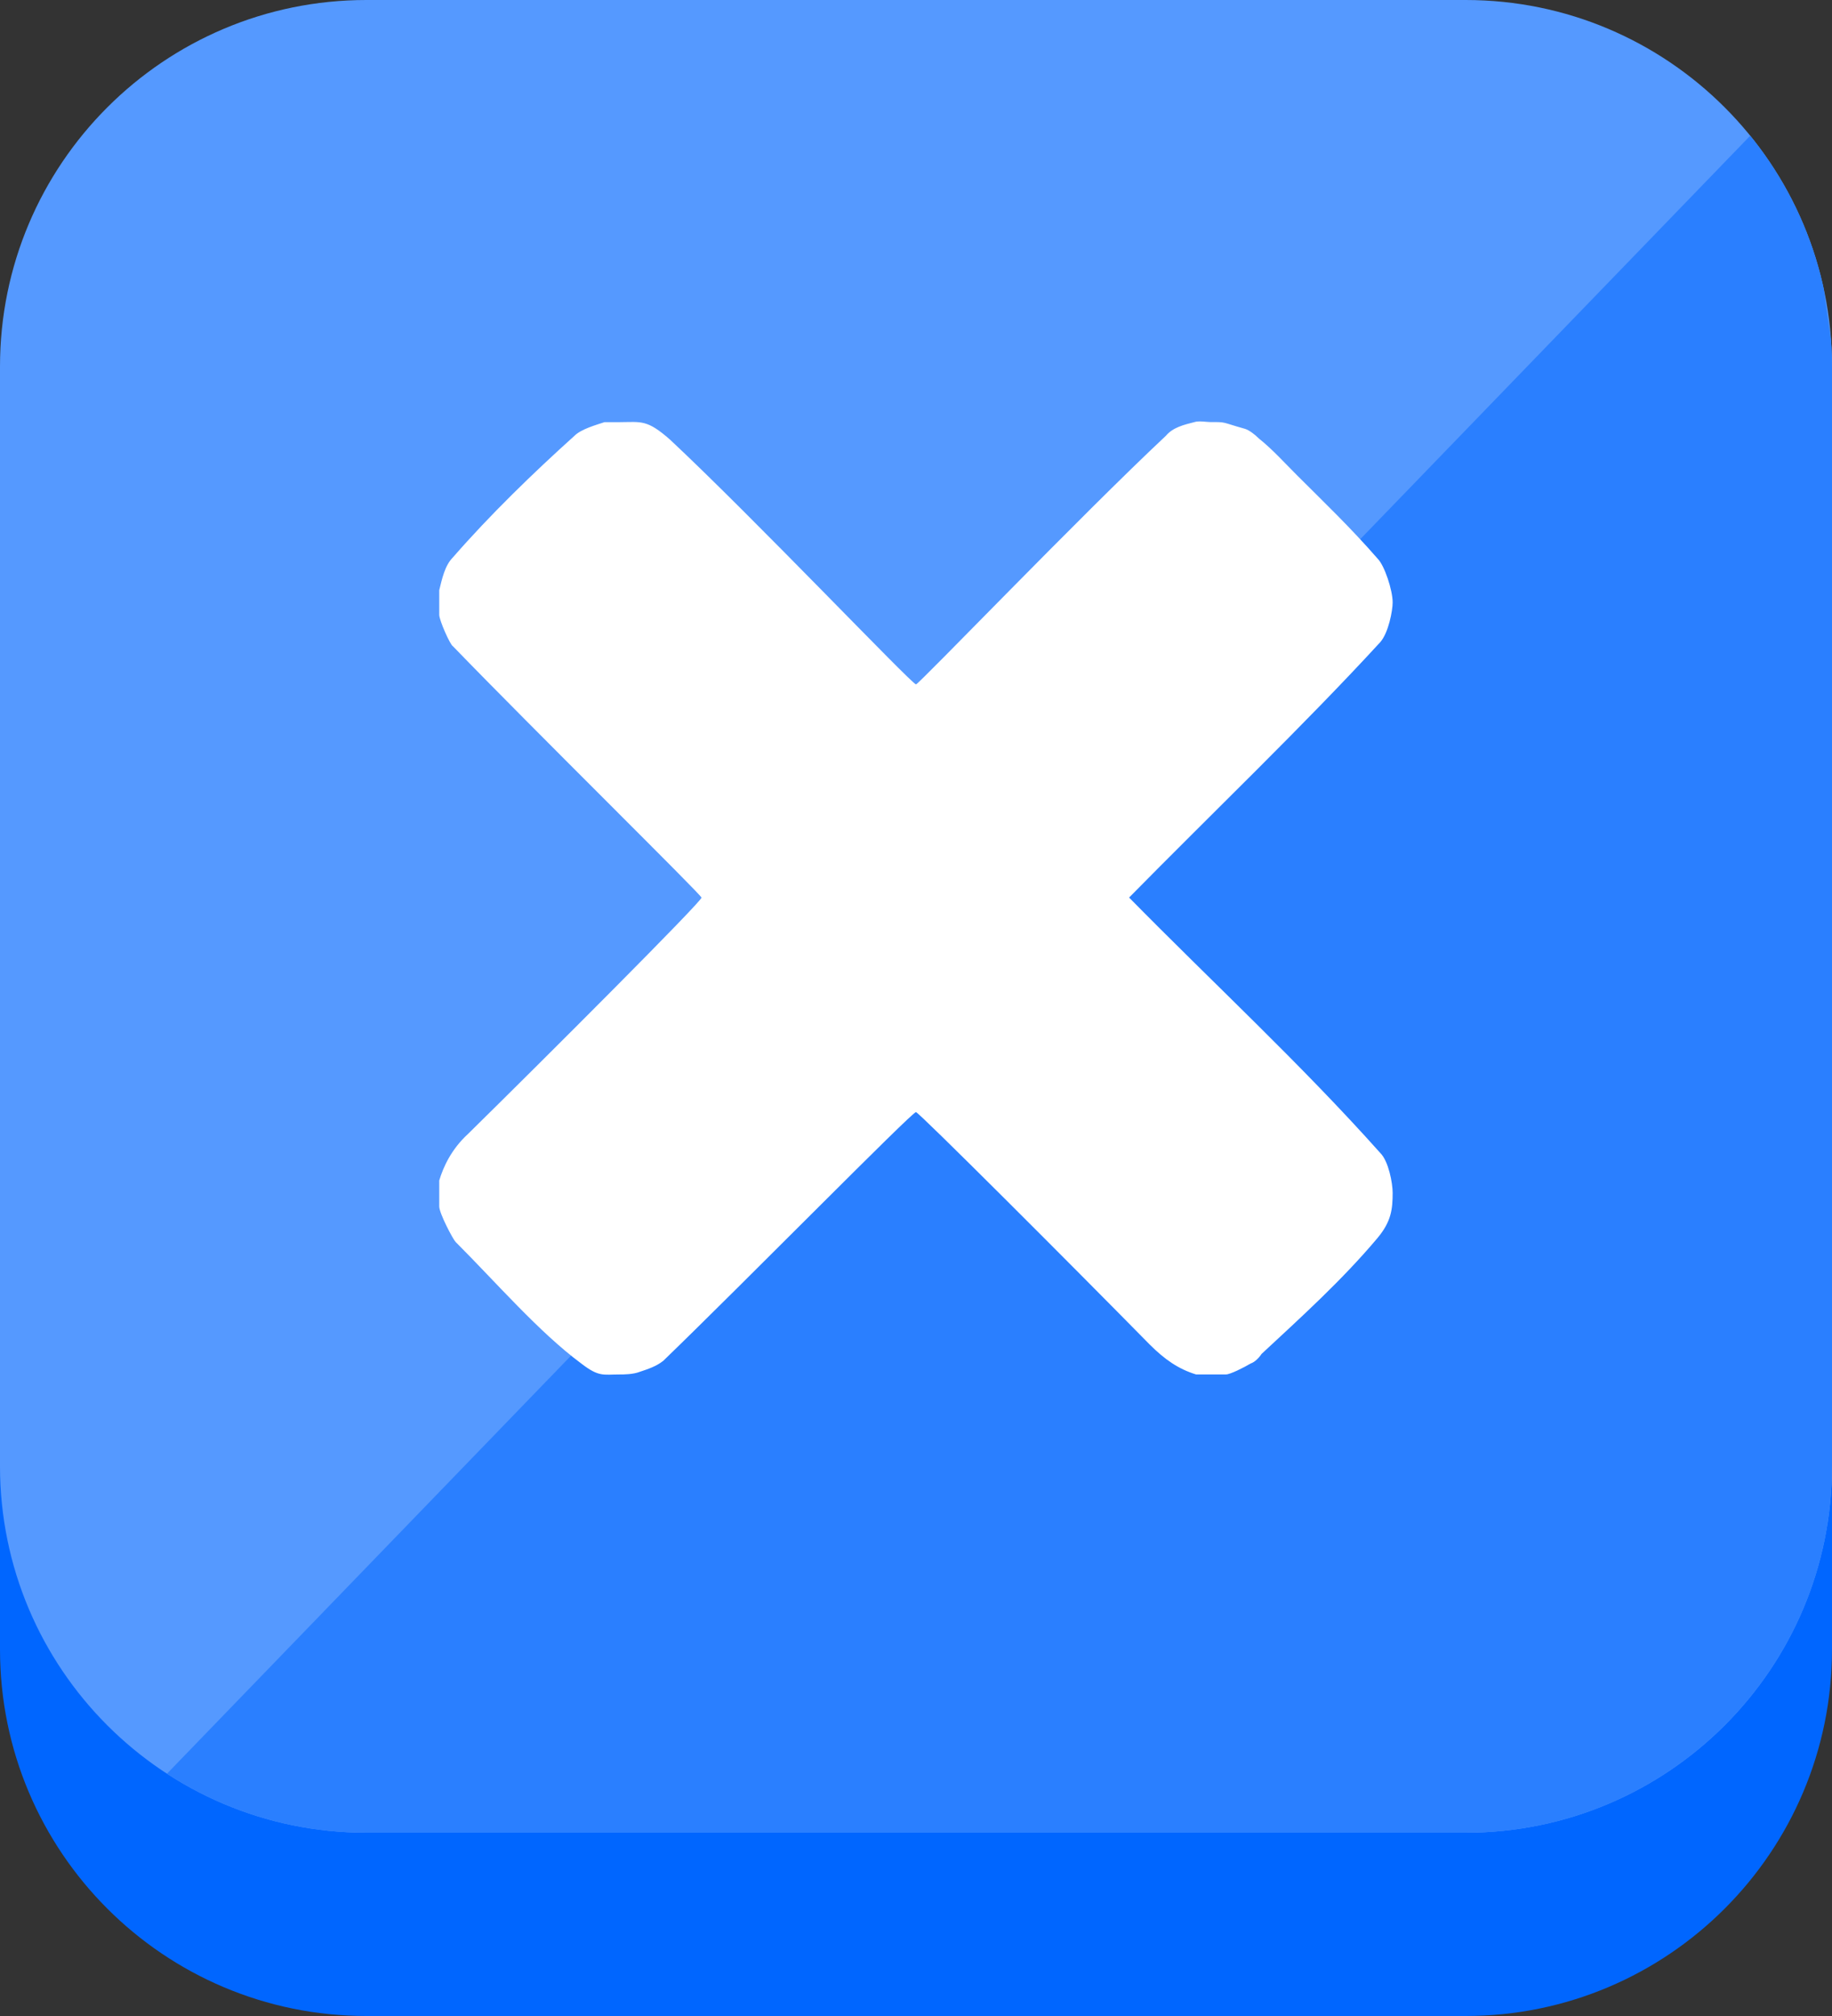 <?xml version="1.0" encoding="UTF-8" standalone="no"?>
<!-- Generator: Adobe Illustrator 16.0.0, SVG Export Plug-In . SVG Version: 6.00 Build 0)  -->

<svg
   version="1.1"
   id="Layer_1"
   x="0px"
   y="0px"
   width="50px"
   height="55px"
   viewBox="0 0 50 55"
   enable-background="new 0 0 50 55"
   xml:space="preserve"
   sodipodi:docname="button_option_close.svg"
   inkscape:version="1.1.2 (b8e25be833, 2022-02-05)"
   xmlns:inkscape="http://www.inkscape.org/namespaces/inkscape"
   xmlns:sodipodi="http://sodipodi.sourceforge.net/DTD/sodipodi-0.dtd"
   xmlns:xlink="http://www.w3.org/1999/xlink"
   xmlns="http://www.w3.org/2000/svg"
   xmlns:svg="http://www.w3.org/2000/svg"><rect x="0" y="0" width="50" height="55" fill="#333333" stroke="none"/><defs
   id="defs124186" /><sodipodi:namedview
   id="namedview124184"
   pagecolor="#ffffff"
   bordercolor="#666666"
   borderopacity="1.0"
   inkscape:pageshadow="2"
   inkscape:pageopacity="0.0"
   inkscape:pagecheckerboard="0"
   showgrid="false"
   inkscape:zoom="15.872727"
   inkscape:cx="24.979954"
   inkscape:cy="27.468499"
   inkscape:window-width="2560"
   inkscape:window-height="1346"
   inkscape:window-x="-11"
   inkscape:window-y="-11"
   inkscape:window-maximized="1"
   inkscape:current-layer="Layer_1" />
<path
   fill="#3F387B"
   d="M50,45c0,5.523-4.478,10-10,10H10C4.478,55,0,50.523,0,45V15C0,9.477,4.478,5,10,5h30  c5.522,0,10,4.477,10,10V45z"
   id="path124167"
   style="fill:#0066ff" />
<path
   fill="#685FAA"
   d="M50,40c0,5.523-4.478,10-10,10H10C4.478,50,0,45.523,0,40V10C0,4.477,4.478,0,10,0h30  c5.522,0,10,4.477,10,10V40z"
   id="path124169"
   style="fill:#5599ff" />
<g
   id="g124179">
	<defs
   id="defs124172">
		<path
   id="SVGID_1_"
   d="M50,40c0,5.523-4.478,10-10,10H10C4.478,50,0,45.523,0,40V10C0,4.477,4.478,0,10,0h30    c5.522,0,10,4.477,10,10V40z" />
	</defs>
	<clipPath
   id="SVGID_2_">
		<use
   xlink:href="#SVGID_1_"
   overflow="visible"
   id="use124174" />
	</clipPath>
	<polygon
   clip-path="url(#SVGID_2_)"
   fill="#524E9B"
   points="49,2.429 3,50 55.75,50  "
   id="polygon124177"
   style="fill:#2a7fff" />
</g>
<path
   fill-rule="evenodd"
   clip-rule="evenodd"
   fill="#FFFFFF"
   d="M18.291,11.998c2.273,2.125,6.598,6.673,6.709,6.673  c0.075,0,4.475-4.585,6.822-6.784c0.187-0.224,0.484-0.298,0.783-0.373c0.111-0.037,0.335,0,0.41,0c0.484,0,0.298,0,0.969,0.187  c0.112,0.037,0.261,0.149,0.373,0.261c0.373,0.298,0.708,0.671,1.044,1.006c0.708,0.708,1.453,1.417,2.199,2.274  c0.187,0.187,0.409,0.857,0.409,1.193c0,0.224-0.111,0.82-0.335,1.081c-2.088,2.274-4.622,4.698-6.858,6.971  c2.273,2.311,4.696,4.548,6.858,6.971c0.224,0.224,0.335,0.821,0.335,1.082c0,0.448-0.037,0.783-0.409,1.23  c-0.97,1.155-2.088,2.162-3.169,3.168c-0.074,0.112-0.187,0.224-0.298,0.261c-0.187,0.112-0.56,0.298-0.671,0.298h-0.82  c-0.484-0.149-0.857-0.41-1.268-0.82c-2.125-2.162-6.3-6.337-6.375-6.337c-0.111,0-4.659,4.623-6.896,6.785  c-0.187,0.149-0.41,0.224-0.634,0.298c-0.188,0.075-0.448,0.075-0.561,0.075c-0.447,0-0.559,0.074-1.043-0.298  c-1.156-0.857-2.312-2.199-3.43-3.317c-0.074-0.075-0.447-0.783-0.447-0.969v-0.708c0.111-0.374,0.336-0.858,0.783-1.268  c2.124-2.087,6.375-6.337,6.375-6.449c0-0.074-4.586-4.585-6.785-6.859c-0.075-0.037-0.373-0.708-0.373-0.857v-0.671  c0.074-0.298,0.149-0.671,0.373-0.895c1.006-1.156,2.199-2.311,3.317-3.317c0.187-0.187,0.597-0.298,0.82-0.373h0.409  C17.508,11.514,17.657,11.439,18.291,11.998z"
   id="path124181" />
</svg>
